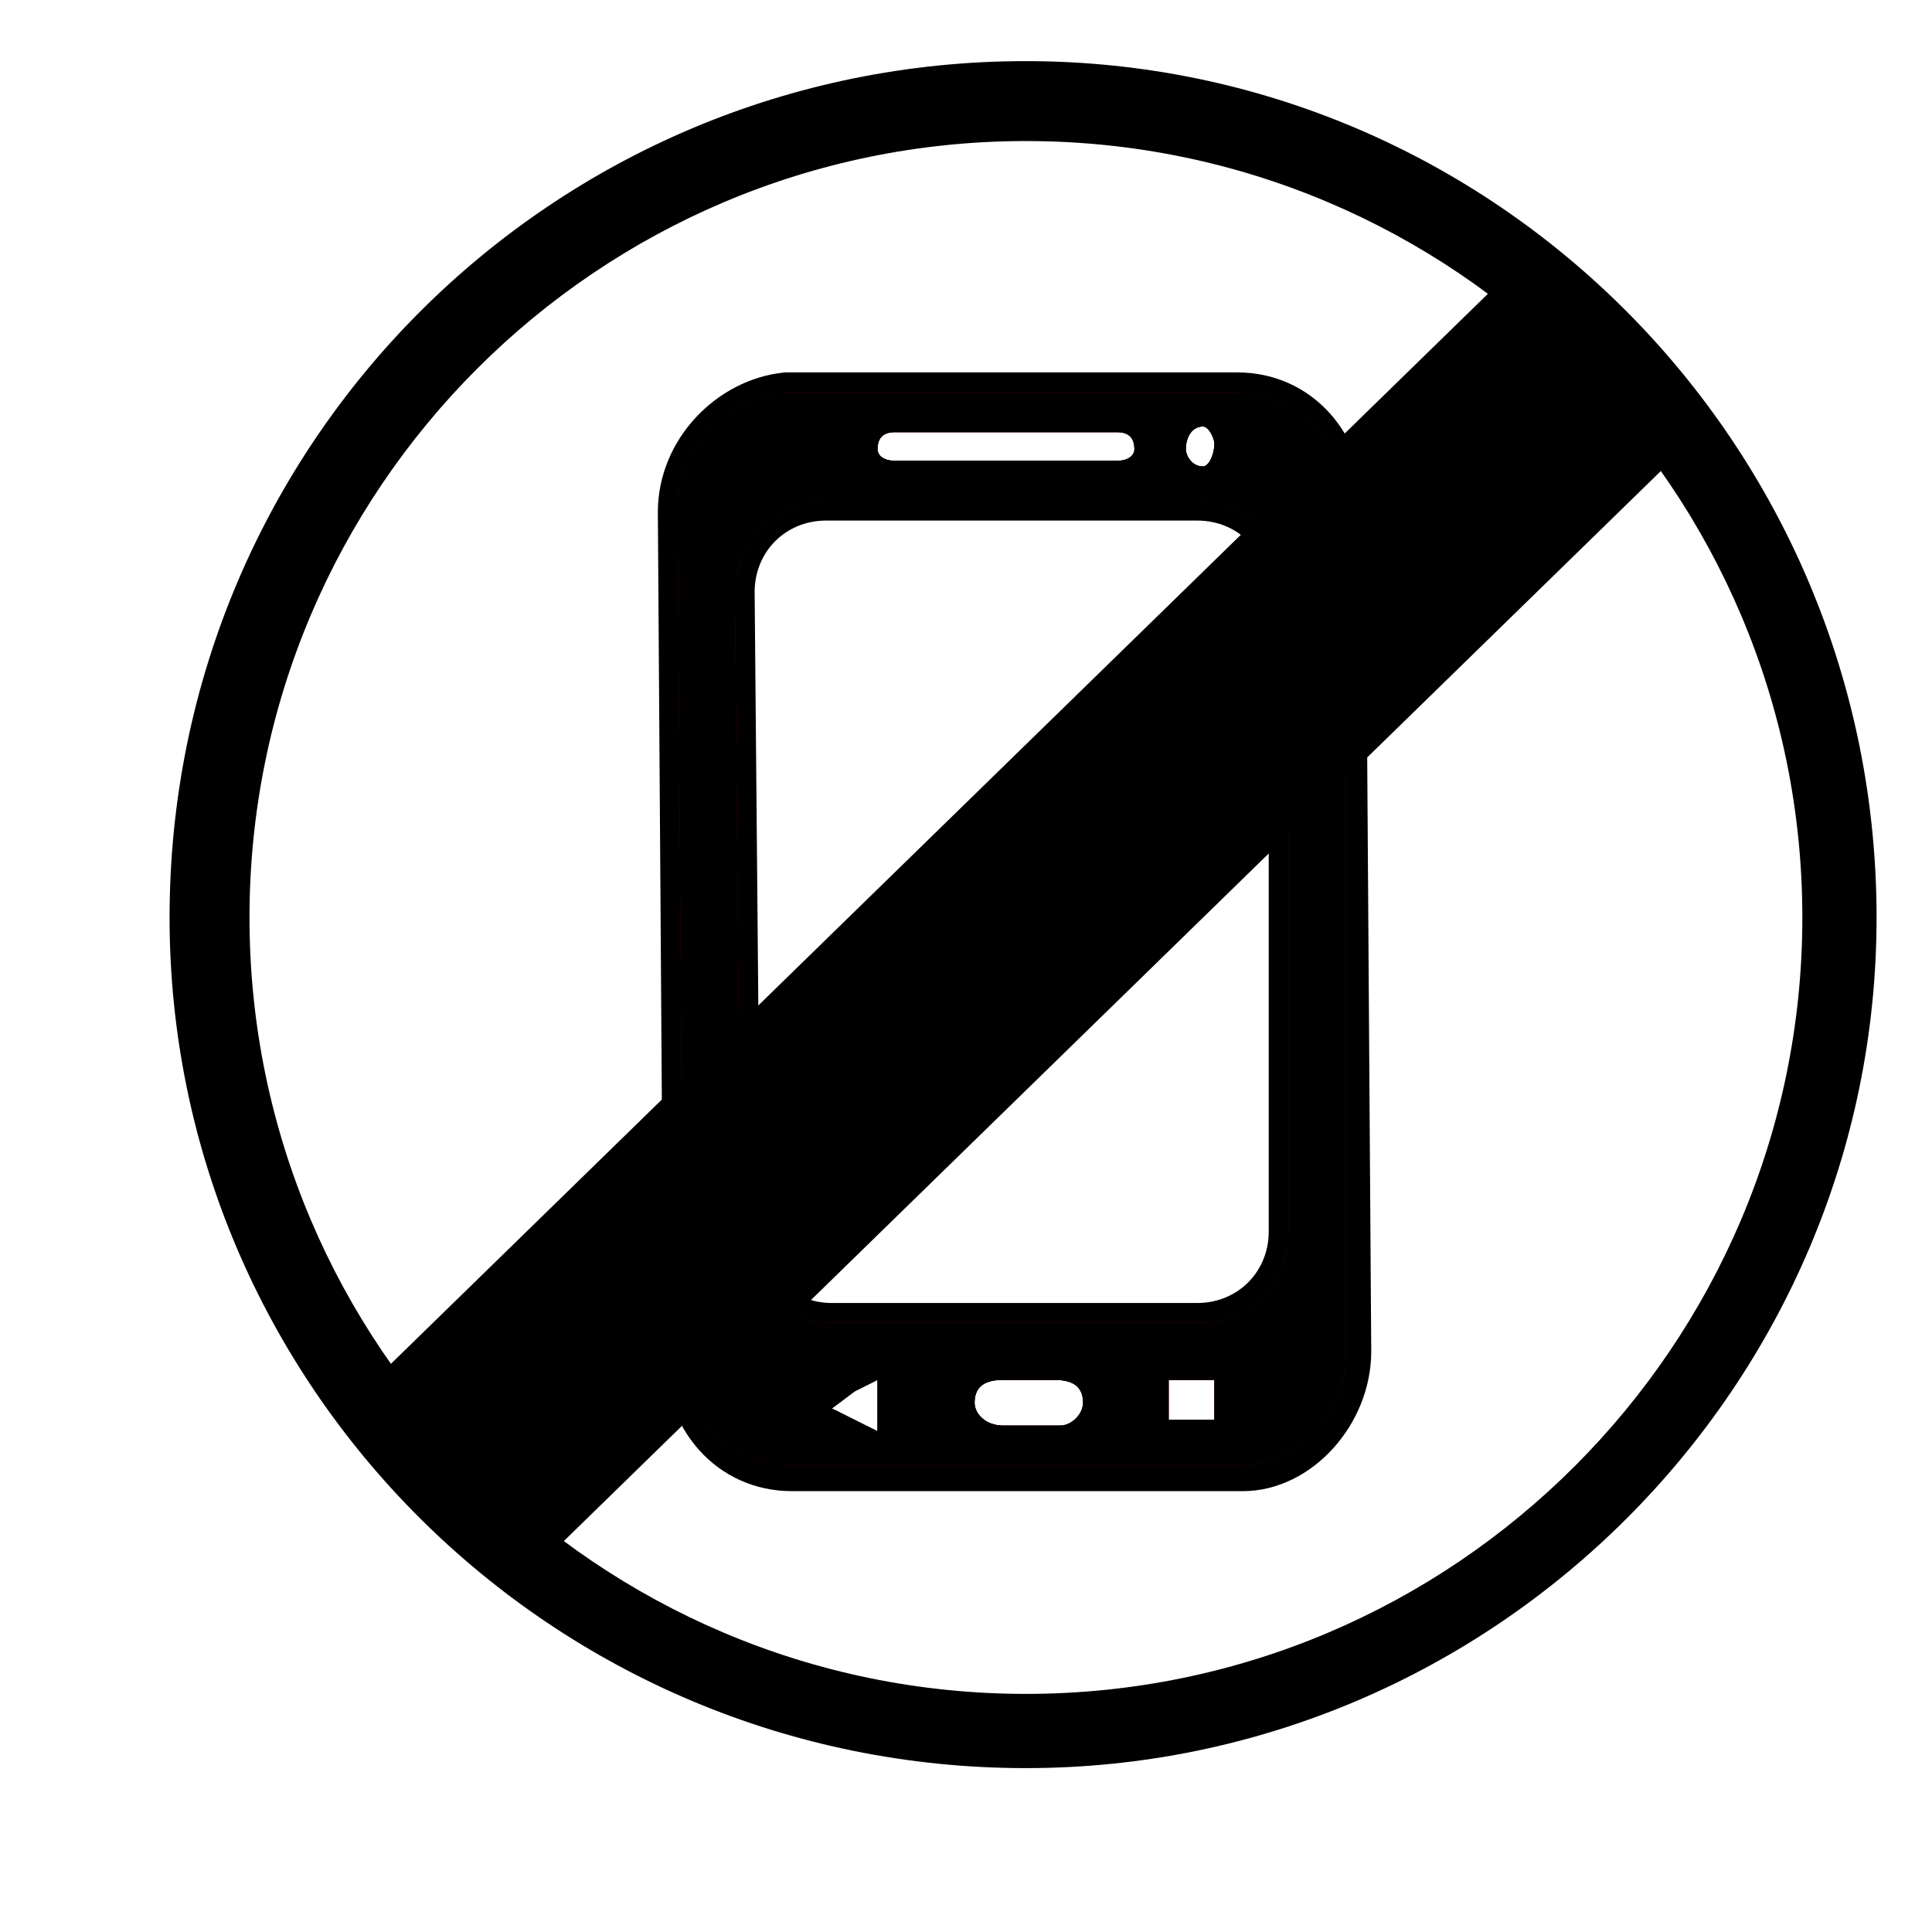 <?xml version="1.0" encoding="UTF-8"?>
<!-- The Best Svg Icon site in the world: iconSvg.co, Visit us! https://iconsvg.co -->
<svg width="800px" height="800px" version="1.1" viewBox="144 144 512 512" xmlns="http://www.w3.org/2000/svg">
 <defs>
  <clipPath id="a">
   <path d="m164 148.09h487.9v487.91h-487.9z"/>
  </clipPath>
 </defs>
 <path d="m415.88 592.9c-113.47 0-205.76-92.289-205.76-205.76 0-113.47 92.289-205.76 205.76-205.76 113.47 0 205.76 92.289 205.76 205.76 0 113.47-92.289 205.76-205.76 205.76zm225.43-205.76c0-125.57-101.37-226.94-225.43-226.94-125.57 0-226.94 101.37-226.94 226.94 0 124.06 101.37 225.43 226.94 225.43 124.06 0 225.43-101.37 225.43-225.43z" fill-rule="evenodd"/>
 <path transform="matrix(1.513 0 0 1.513 148.09 148.09)" d="m135 66.001h79.001c10.999 0 19 9.001 19 21.001l0.999 147c0 10.999-9.001 21.001-19 21.001h-79.001c-10.999 0-19-9.001-19-21.001l-0.999-147c0-10.999 9.001-19.999 19-21.001zm0 0" fill="none" stroke="#000000" stroke-linecap="round" stroke-linejoin="round" stroke-width="6.953"/>
 <path transform="matrix(1.513 0 0 1.513 148.09 148.09)" d="m142 85.001h64.999c9.001 0 16 7 16 16v112c0 9.001-7 16-16 16h-64c-9.001 0-16-7-16-16l-0.999-112c0-9.001 7-16 16-16zm0 0" fill="none" stroke="#000000" stroke-linecap="round" stroke-linejoin="round" stroke-width="6.953"/>
 <path d="m364.45 517.25 6.051-4.539 6.051-3.027v13.617l-12.102-6.055zm0-22.695c-13.617 0-24.207-9.078-24.207-24.207l-1.512-169.45c0-13.617 12.105-24.207 24.207-24.207h98.34c13.617 0 24.207 10.59 24.207 22.695v170.96c0 13.617-9.078 24.207-22.695 24.207zm75.648-228.45h-59.004c-3.027 0-4.539-1.512-4.539-3.027 0-3.027 1.512-4.539 4.539-4.539h59.004c3.027 0 4.539 1.512 4.539 4.539 0 1.512-1.512 3.027-4.539 3.027zm30.258-18.156h-118.01c-15.129 1.512-28.746 13.617-28.746 30.258l1.512 225.43c0 16.641 13.617 28.746 28.746 28.746h118.01c16.641 0 28.746-13.617 28.746-28.746v-226.94c0-15.129-13.617-28.746-30.258-28.746zm-16.641 261.74h12.105v10.59h-12.105zm-43.875 0h13.617c4.539 0 7.566 1.512 7.566 6.051 0 3.027-3.027 6.051-6.051 6.051h-15.129c-4.539 0-7.566-3.027-7.566-6.051 0-4.539 3.027-6.051 7.566-6.051zm52.953-242.07c-3.027 0-4.539-3.027-4.539-4.539 0-3.027 1.512-6.051 4.539-6.051 1.512 0 3.027 3.027 3.027 4.539 0 3.027-1.512 6.051-3.027 6.051z" fill="#c10000" fill-rule="evenodd"/>
 <path d="m340.24 470.35-1.512-169.45c0-13.617 12.105-24.207 24.207-24.207h98.34c13.617 0 24.207 10.59 24.207 22.695v170.96c0 13.617-9.078 24.207-22.695 24.207h-98.34c-13.617 0-24.207-9.078-24.207-24.207zm24.207 46.902 6.051-4.539 6.051-3.027v13.617l-12.102-6.055zm75.648-251.15h-59.004c-3.027 0-4.539-1.512-4.539-3.027 0-3.027 1.512-4.539 4.539-4.539h59.004c3.027 0 4.539 1.512 4.539 4.539 0 1.512-1.512 3.027-4.539 3.027zm30.258-18.156h-118.01c-15.129 1.512-28.746 13.617-28.746 30.258l1.512 225.43c0 16.641 13.617 28.746 28.746 28.746h118.01c16.641 0 28.746-13.617 28.746-28.746v-226.94c0-15.129-13.617-28.746-30.258-28.746zm-16.641 261.74h12.105v10.59h-12.105zm-43.875 0h13.617c4.539 0 7.566 1.512 7.566 6.051 0 3.027-3.027 6.051-6.051 6.051h-15.129c-4.539 0-7.566-3.027-7.566-6.051 0-4.539 3.027-6.051 7.566-6.051zm52.953-242.07c-3.027 0-4.539-3.027-4.539-4.539 0-3.027 1.512-6.051 4.539-6.051 1.512 0 3.027 3.027 3.027 4.539 0 3.027-1.512 6.051-3.027 6.051z" fill-rule="evenodd"/>
 <path d="m340.24 470.35-1.512-169.45c0-13.617 12.105-24.207 24.207-24.207h98.34c13.617 0 24.207 10.59 24.207 22.695v170.96c0 13.617-9.078 24.207-22.695 24.207h-98.34c-13.617 0-24.207-9.078-24.207-24.207zm24.207 46.902 6.051-4.539 6.051-3.027v13.617l-12.102-6.055zm75.648-251.15h-59.004c-3.027 0-4.539-1.512-4.539-3.027 0-3.027 1.512-4.539 4.539-4.539h59.004c3.027 0 4.539 1.512 4.539 4.539 0 1.512-1.512 3.027-4.539 3.027zm30.258-18.156h-118.01c-15.129 1.512-28.746 13.617-28.746 30.258l1.512 225.43c0 16.641 13.617 28.746 28.746 28.746h118.01c16.641 0 28.746-13.617 28.746-28.746v-226.94c0-15.129-13.617-28.746-30.258-28.746zm-16.641 261.74h12.105v10.59h-12.105zm-43.875 0h13.617c4.539 0 7.566 1.512 7.566 6.051 0 3.027-3.027 6.051-6.051 6.051h-15.129c-4.539 0-7.566-3.027-7.566-6.051 0-4.539 3.027-6.051 7.566-6.051zm52.953-242.07c-3.027 0-4.539-3.027-4.539-4.539 0-3.027 1.512-6.051 4.539-6.051 1.512 0 3.027 3.027 3.027 4.539 0 3.027-1.512 6.051-3.027 6.051z" fill-rule="evenodd"/>
 <path d="m549.24 220.85 36.184 37.09-306.59 299.11-36.184-37.09z" fill-rule="evenodd"/>
 <g clip-path="url(#a)">
  <path transform="matrix(1.389 1.424 -1.424 1.389 549.24 220.85)" d="m4.002e-4 6.9935e-4 26.043 4.0671e-4 4.61e-4 215.28-26.043-4.07e-4z" fill="none" stroke="#000000" stroke-width="6.945"/>
 </g>
</svg>